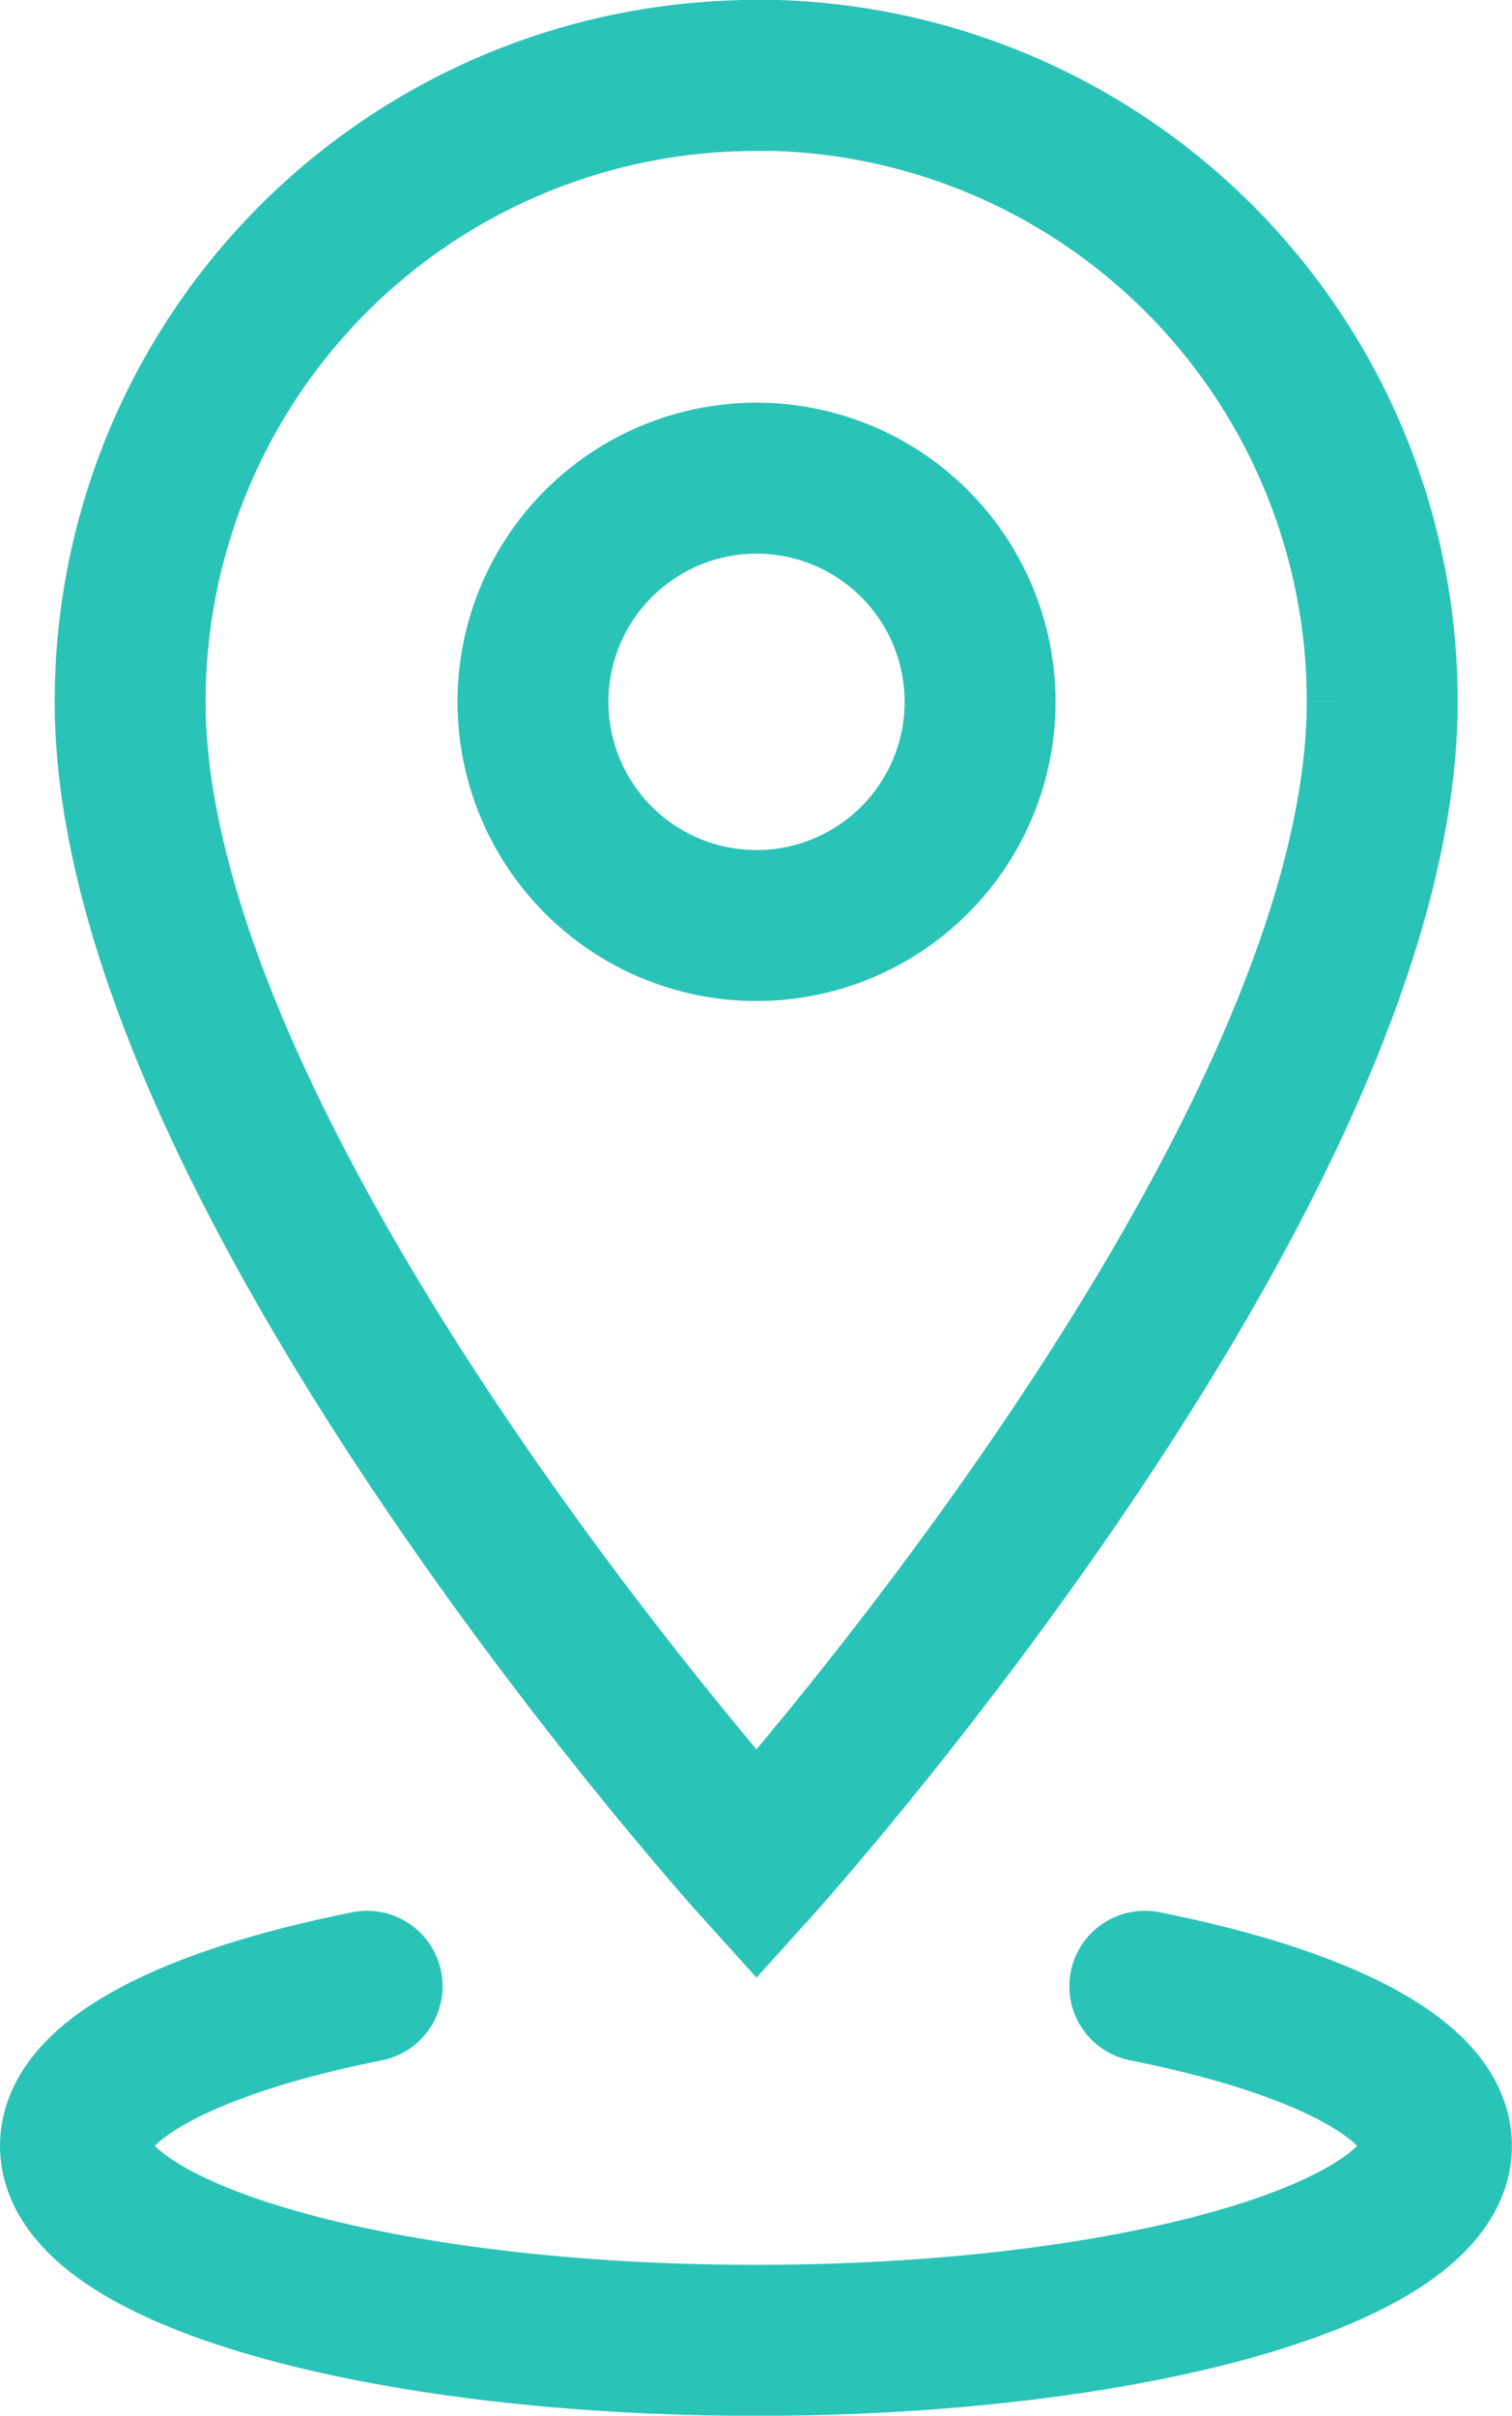 <svg xmlns="http://www.w3.org/2000/svg" width="20.037" height="32" viewBox="0 0 20.037 32">
  <g id="Group_1762" data-name="Group 1762" transform="translate(-51.173 -523.283)">
    <path id="Icon_material-location-on" data-name="Icon material-location-on" d="M-1216.7-180a8.29,8.29,0,0,0-8.3,8.285v.011c0,6.223,8.3,15.408,8.3,15.408s8.292-9.185,8.292-15.408a8.289,8.289,0,0,0-8.284-8.3Zm0,11.26a2.962,2.962,0,0,1-2.962-2.963,2.963,2.963,0,0,1,2.962-2.963,2.963,2.963,0,0,1,2.963,2.963A2.963,2.963,0,0,1-1216.7-168.74Z" transform="translate(1277.898 704.283)" fill="none" stroke="#2ac3b8" stroke-width="2"/>
    <path id="Path_2440" data-name="Path 2440" d="M681.865,394.36c-2.335.465-3.865,1.238-3.865,2.113,0,1.424,4.038,2.577,9.018,2.577s9.018-1.153,9.018-2.577c0-.875-1.53-1.648-3.865-2.113" transform="translate(-625.827 155.234)" fill="none" stroke="#2ac3b8" stroke-linecap="round" stroke-width="2"/>
  </g>
</svg>
